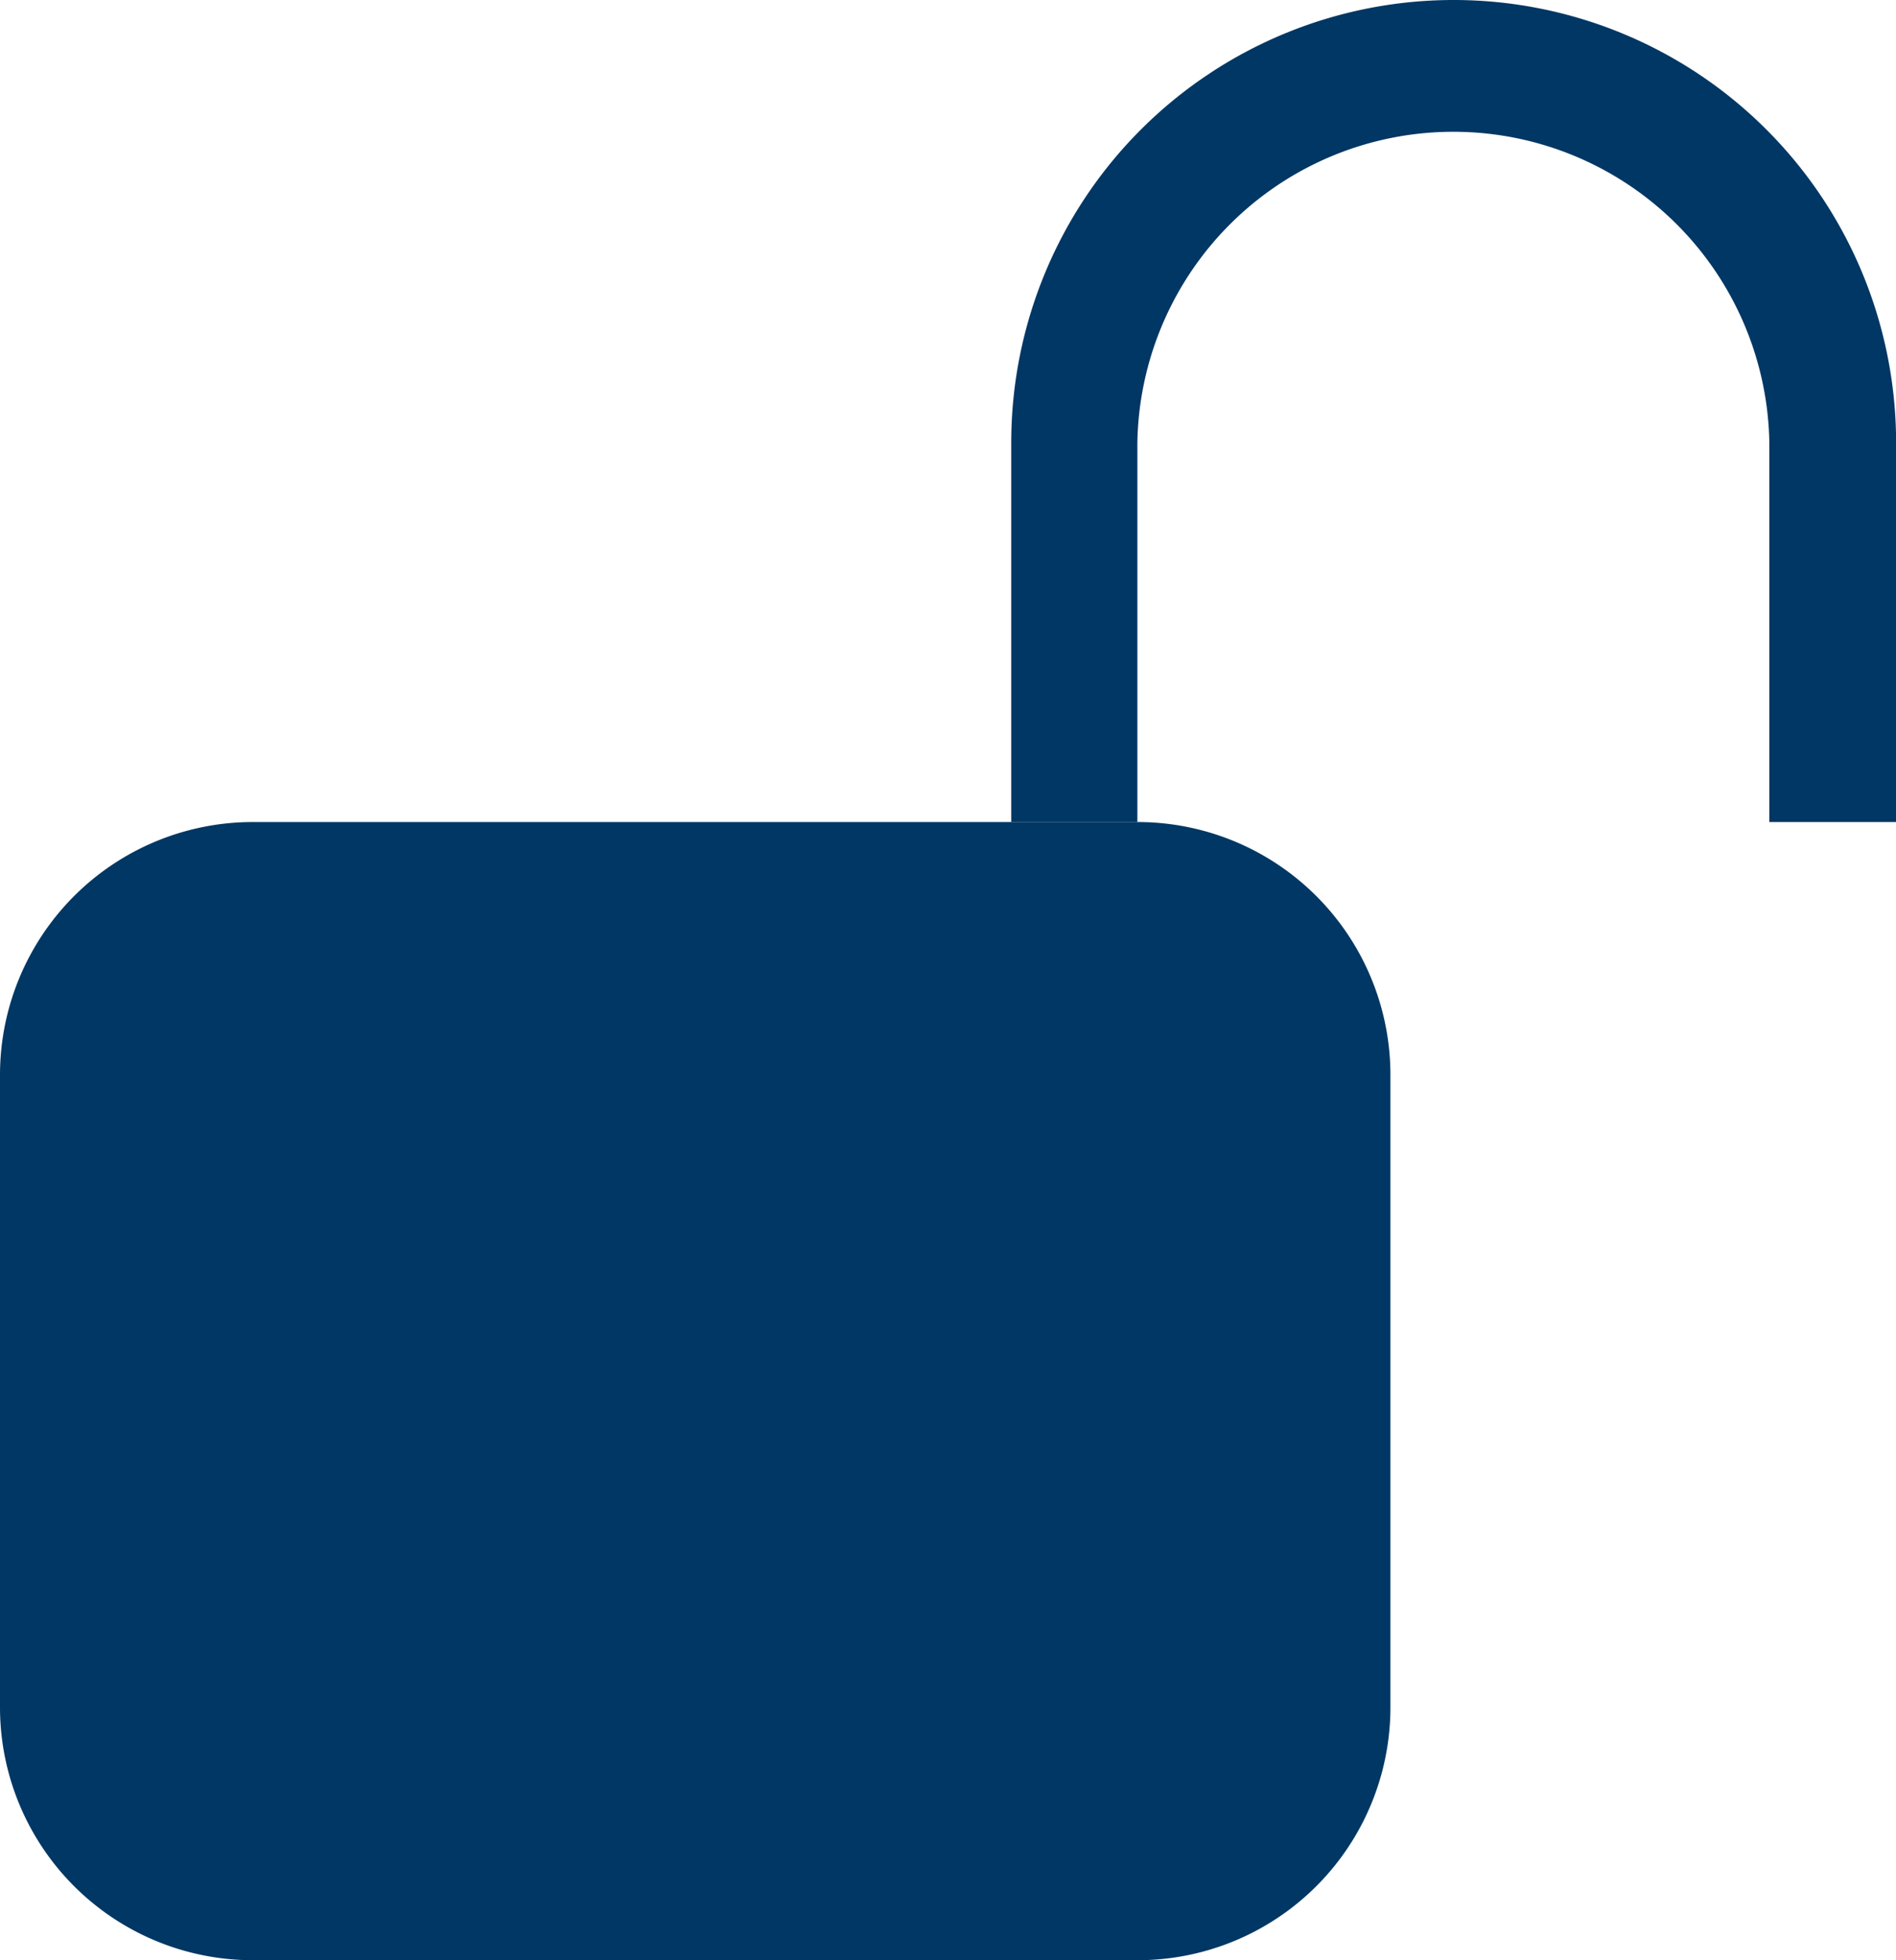 <svg xmlns="http://www.w3.org/2000/svg" width="21.196" height="21.902"><path d="M0 12.011a2.826 2.826 0 0 1 2.826-2.826h9.892a2.826 2.826 0 0 1 2.826 2.826v7.065a2.826 2.826 0 0 1-2.826 2.826H2.826A2.826 2.826 0 0 1 0 19.076z" fill="#003764"/><path d="M11.305 4.946a4.946 4.946 0 0 1 9.892 0v4.239H19.78V4.946a3.533 3.533 0 0 0-7.065 0v4.239h-1.41z" fill="#003764" fill-rule="evenodd"/></svg>